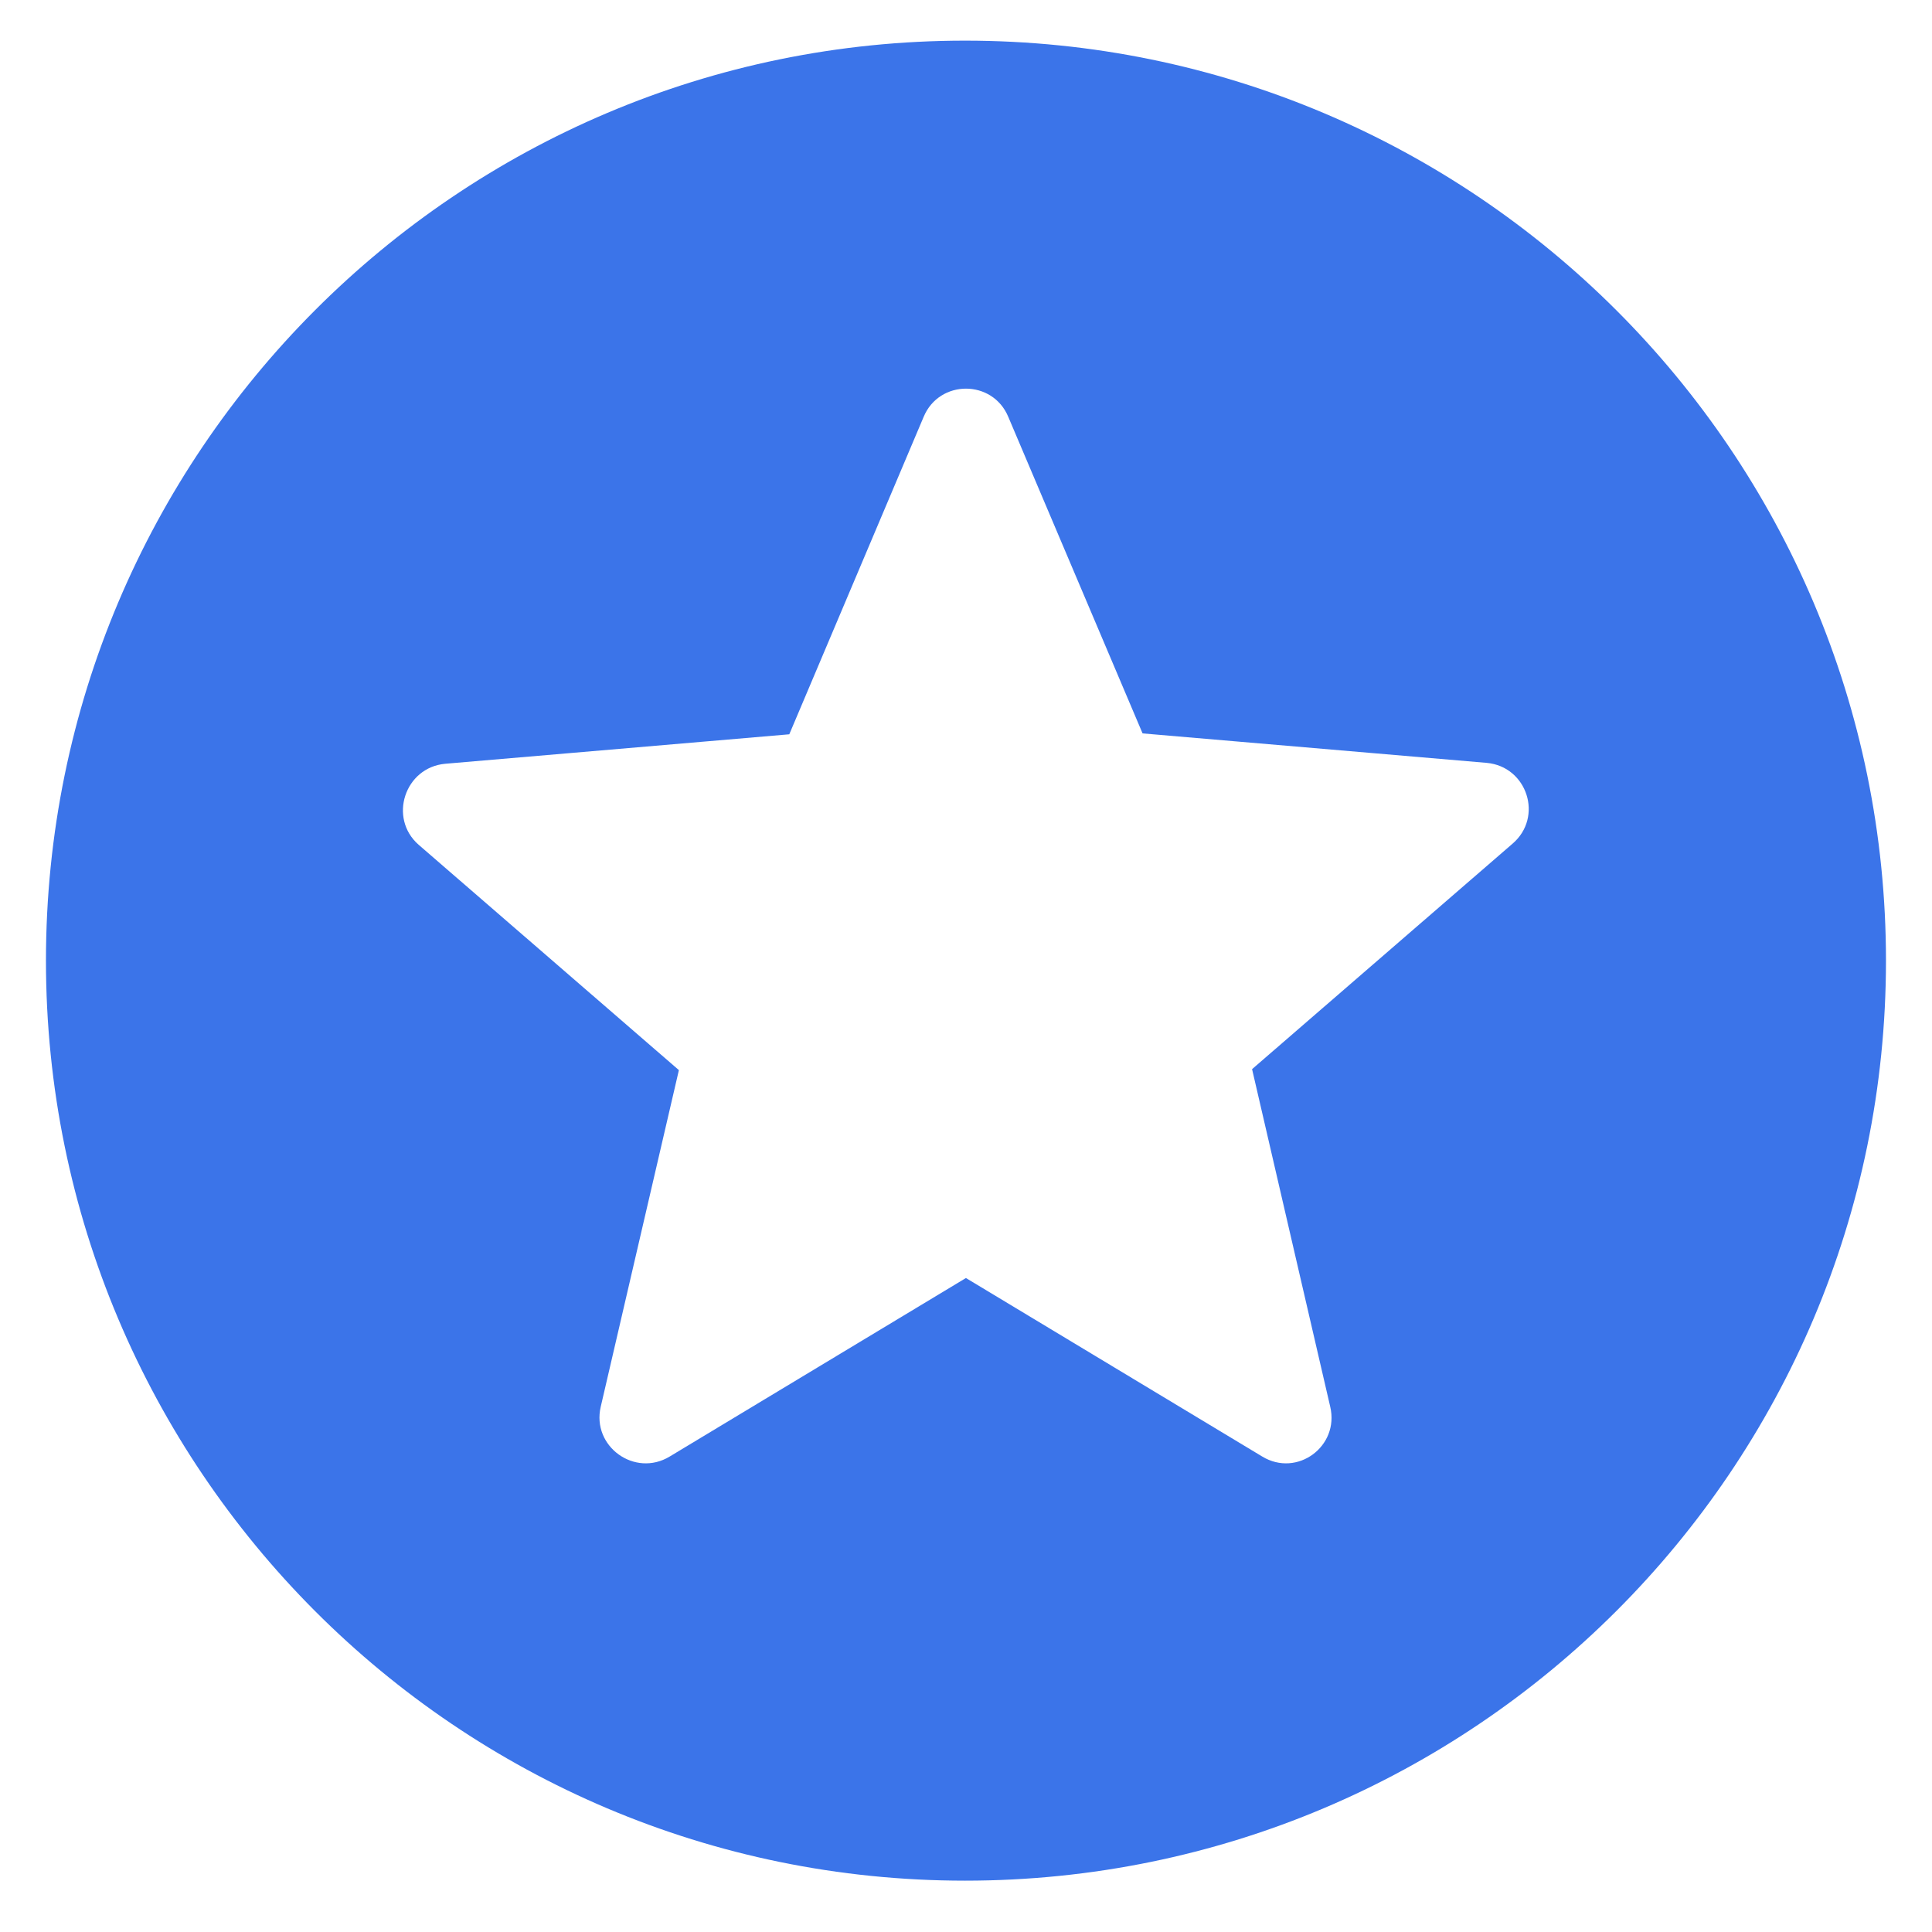 <svg width="28" height="28" viewBox="0 0 28 28" fill="none" xmlns="http://www.w3.org/2000/svg">
<path id="Vector" d="M13.986 0.589C6.626 0.589 0.666 6.562 0.666 13.922C0.666 21.282 6.626 27.256 13.986 27.256C21.359 27.256 27.333 21.282 27.333 13.922C27.333 6.562 21.359 0.589 13.986 0.589ZM18.293 21.109L13.999 18.522L9.706 21.109C9.199 21.416 8.573 20.962 8.706 20.389L9.839 15.509L6.066 12.242C5.626 11.855 5.866 11.122 6.453 11.069L11.439 10.642L13.386 6.042C13.613 5.496 14.386 5.496 14.613 6.042L16.559 10.629L21.546 11.056C22.133 11.109 22.373 11.842 21.919 12.229L18.146 15.495L19.279 20.389C19.413 20.962 18.799 21.416 18.293 21.109Z" fill="#3B74E9"/>
</svg>
